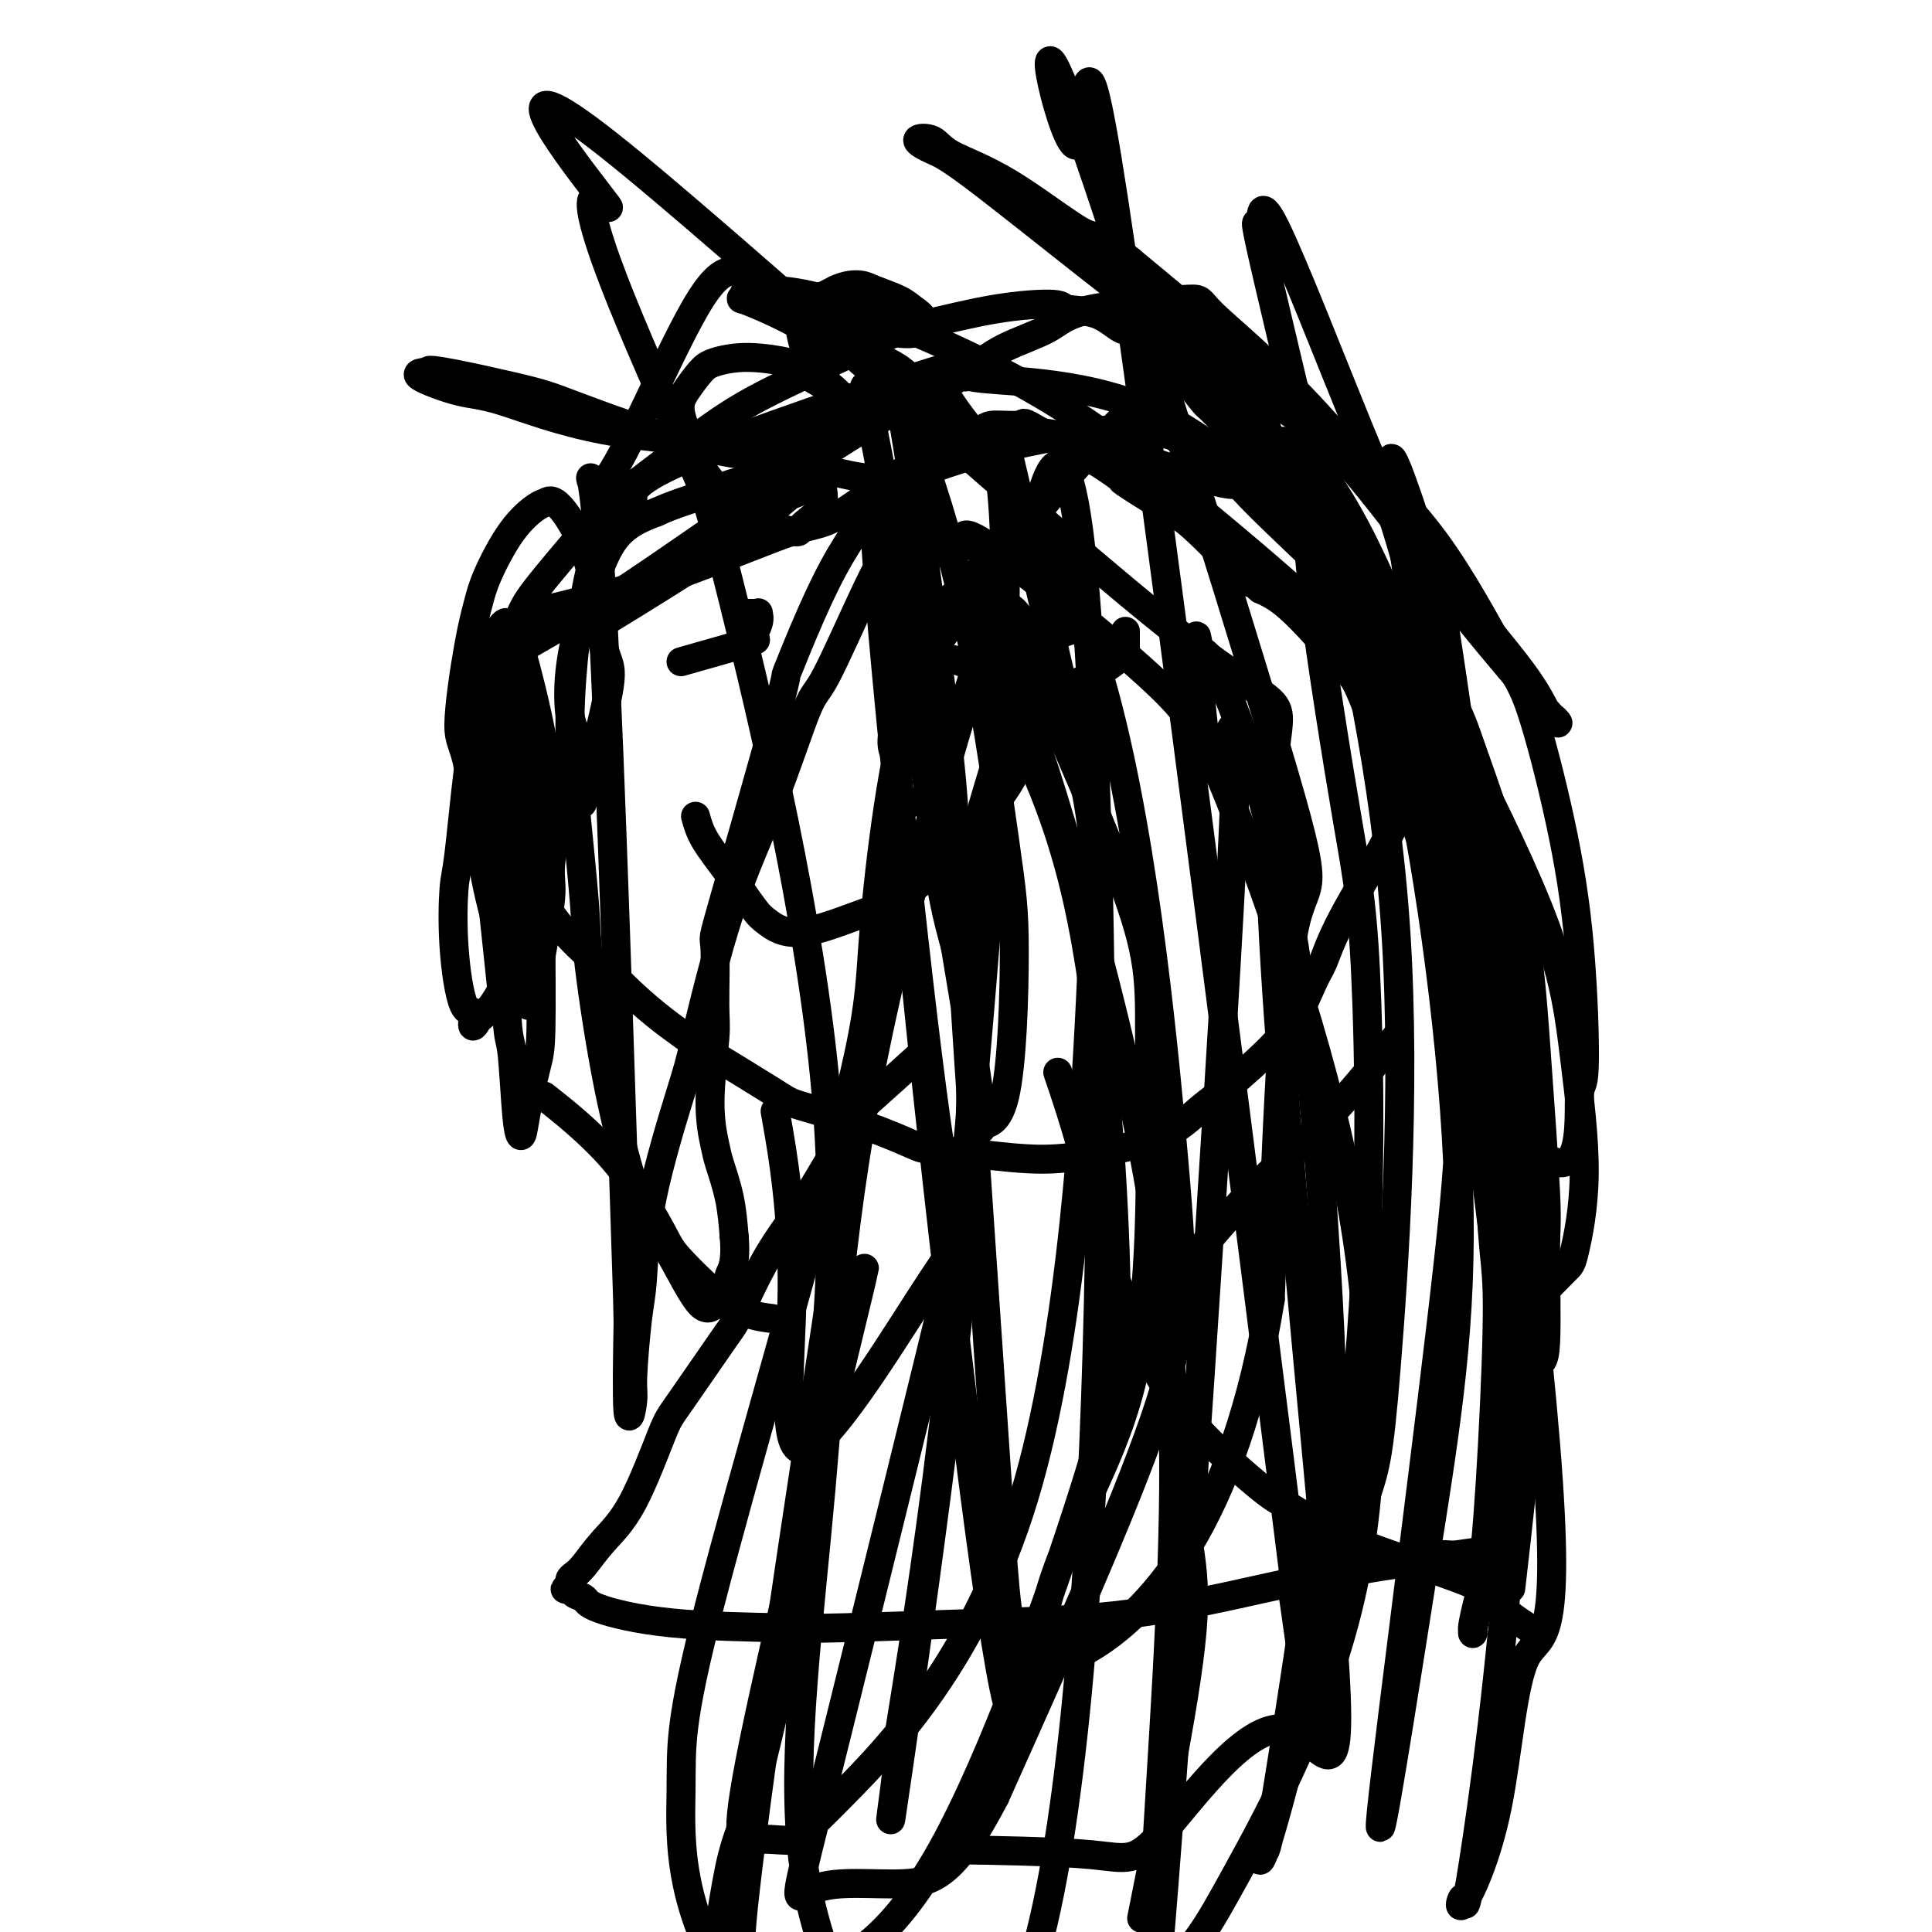 <svg viewBox='0 0 400 400' version='1.1' xmlns='http://www.w3.org/2000/svg' xmlns:xlink='http://www.w3.org/1999/xlink'><g fill='none' stroke='#000000' stroke-width='6' stroke-linecap='round' stroke-linejoin='round'><path d='M261,94c-2.119,-1.689 -4.239,-3.378 -6,-5c-1.761,-1.622 -3.164,-3.178 -4,-4c-0.836,-0.822 -1.104,-0.911 -2,-2c-0.896,-1.089 -2.421,-3.178 -4,-5c-1.579,-1.822 -3.212,-3.377 -5,-5c-1.788,-1.623 -3.732,-3.315 -5,-4c-1.268,-0.685 -1.860,-0.365 -3,-1c-1.140,-0.635 -2.826,-2.226 -5,-3c-2.174,-0.774 -4.835,-0.731 -6,-1c-1.165,-0.269 -0.835,-0.851 -3,-1c-2.165,-0.149 -6.826,0.134 -12,1c-5.174,0.866 -10.862,2.316 -14,3c-3.138,0.684 -3.725,0.602 -7,2c-3.275,1.398 -9.237,4.277 -15,7c-5.763,2.723 -11.327,5.288 -16,8c-4.673,2.712 -8.456,5.569 -13,9c-4.544,3.431 -9.848,7.436 -13,10c-3.152,2.564 -4.151,3.685 -7,7c-2.849,3.315 -7.549,8.822 -10,12c-2.451,3.178 -2.654,4.028 -4,7c-1.346,2.972 -3.836,8.068 -5,13c-1.164,4.932 -1.002,9.701 -1,12c0.002,2.299 -0.157,2.127 0,4c0.157,1.873 0.630,5.791 2,10c1.370,4.209 3.638,8.710 6,13c2.362,4.290 4.818,8.369 8,12c3.182,3.631 7.091,6.816 11,10'/><path d='M128,203c5.717,5.773 10.510,9.204 13,11c2.490,1.796 2.677,1.956 6,4c3.323,2.044 9.780,5.973 13,8c3.220,2.027 3.201,2.153 6,3c2.799,0.847 8.414,2.414 13,4c4.586,1.586 8.142,3.192 10,4c1.858,0.808 2.017,0.817 4,1c1.983,0.183 5.789,0.539 10,1c4.211,0.461 8.829,1.025 13,1c4.171,-0.025 7.897,-0.640 10,-1c2.103,-0.360 2.584,-0.467 5,-1c2.416,-0.533 6.768,-1.493 10,-3c3.232,-1.507 5.345,-3.562 7,-5c1.655,-1.438 2.852,-2.258 5,-4c2.148,-1.742 5.248,-4.406 8,-7c2.752,-2.594 5.156,-5.117 7,-8c1.844,-2.883 3.128,-6.125 4,-8c0.872,-1.875 1.334,-2.381 2,-4c0.666,-1.619 1.538,-4.350 4,-9c2.462,-4.650 6.514,-11.219 9,-16c2.486,-4.781 3.406,-7.775 4,-11c0.594,-3.225 0.862,-6.680 1,-9c0.138,-2.320 0.147,-3.506 0,-5c-0.147,-1.494 -0.450,-3.296 -1,-6c-0.550,-2.704 -1.347,-6.311 -2,-8c-0.653,-1.689 -1.161,-1.461 -2,-3c-0.839,-1.539 -2.008,-4.846 -3,-7c-0.992,-2.154 -1.805,-3.157 -3,-5c-1.195,-1.843 -2.770,-4.527 -4,-6c-1.230,-1.473 -2.115,-1.737 -3,-2'/><path d='M274,112c-3.179,-4.441 -3.627,-4.043 -5,-5c-1.373,-0.957 -3.671,-3.268 -6,-5c-2.329,-1.732 -4.690,-2.883 -6,-4c-1.310,-1.117 -1.570,-2.198 -3,-3c-1.430,-0.802 -4.032,-1.325 -6,-2c-1.968,-0.675 -3.304,-1.502 -4,-2c-0.696,-0.498 -0.752,-0.669 -2,-1c-1.248,-0.331 -3.688,-0.824 -7,-1c-3.312,-0.176 -7.496,-0.037 -14,1c-6.504,1.037 -15.328,2.971 -22,5c-6.672,2.029 -11.192,4.151 -13,5c-1.808,0.849 -0.904,0.424 0,0'/><path d='M141,137c5.834,-1.652 11.669,-3.304 14,-4c2.331,-0.696 1.159,-0.435 1,-1c-0.159,-0.565 0.696,-1.955 1,-3c0.304,-1.045 0.057,-1.744 0,-2c-0.057,-0.256 0.078,-0.069 0,0c-0.078,0.069 -0.367,0.018 -1,0c-0.633,-0.018 -1.609,-0.005 -2,0c-0.391,0.005 -0.195,0.003 0,0'/><path d='M229,137c-1.585,-2.928 -3.170,-5.856 -4,-7c-0.830,-1.144 -0.905,-0.502 -2,0c-1.095,0.502 -3.211,0.866 -5,2c-1.789,1.134 -3.253,3.038 -4,4c-0.747,0.962 -0.778,0.982 -1,2c-0.222,1.018 -0.634,3.033 0,4c0.634,0.967 2.313,0.885 3,1c0.687,0.115 0.380,0.426 2,0c1.620,-0.426 5.166,-1.589 8,-3c2.834,-1.411 4.955,-3.072 6,-4c1.045,-0.928 1.012,-1.125 1,-2c-0.012,-0.875 -0.003,-2.428 0,-3c0.003,-0.572 0.001,-0.163 0,0c-0.001,0.163 -0.000,0.082 0,0'/><path d='M144,169c0.415,1.515 0.830,3.030 2,5c1.170,1.970 3.094,4.396 5,7c1.906,2.604 3.794,5.387 5,7c1.206,1.613 1.732,2.055 3,3c1.268,0.945 3.280,2.394 7,2c3.720,-0.394 9.147,-2.630 13,-4c3.853,-1.370 6.131,-1.872 10,-5c3.869,-3.128 9.327,-8.880 13,-13c3.673,-4.120 5.559,-6.607 7,-9c1.441,-2.393 2.438,-4.693 3,-6c0.562,-1.307 0.690,-1.621 1,-2c0.310,-0.379 0.803,-0.823 1,-1c0.197,-0.177 0.099,-0.089 0,0'/><path d='M219,222c1.702,5.019 3.403,10.038 5,16c1.597,5.962 3.089,12.869 4,17c0.911,4.131 1.243,5.488 3,10c1.757,4.512 4.941,12.179 8,18c3.059,5.821 5.995,9.795 10,14c4.005,4.205 9.081,8.642 12,11c2.919,2.358 3.683,2.638 6,4c2.317,1.362 6.188,3.805 11,6c4.812,2.195 10.566,4.141 16,6c5.434,1.859 10.549,3.632 13,5c2.451,1.368 2.237,2.330 4,4c1.763,1.670 5.504,4.049 7,5c1.496,0.951 0.748,0.476 0,0'/><path d='M191,218c-3.881,3.507 -7.762,7.014 -10,9c-2.238,1.986 -2.834,2.451 -5,6c-2.166,3.549 -5.904,10.184 -9,15c-3.096,4.816 -5.550,7.815 -8,12c-2.450,4.185 -4.894,9.556 -6,12c-1.106,2.444 -0.872,1.962 -3,5c-2.128,3.038 -6.618,9.598 -9,13c-2.382,3.402 -2.655,3.647 -4,7c-1.345,3.353 -3.762,9.816 -6,14c-2.238,4.184 -4.297,6.091 -6,8c-1.703,1.909 -3.049,3.822 -4,5c-0.951,1.178 -1.505,1.621 -2,2c-0.495,0.379 -0.929,0.693 -1,1c-0.071,0.307 0.223,0.607 0,1c-0.223,0.393 -0.962,0.881 -1,1c-0.038,0.119 0.625,-0.129 1,0c0.375,0.129 0.462,0.637 1,1c0.538,0.363 1.527,0.581 2,1c0.473,0.419 0.429,1.037 3,2c2.571,0.963 7.756,2.269 15,3c7.244,0.731 16.546,0.886 22,1c5.454,0.114 7.059,0.187 14,0c6.941,-0.187 19.218,-0.635 30,-1c10.782,-0.365 20.070,-0.647 30,-2c9.930,-1.353 20.501,-3.778 26,-5c5.499,-1.222 5.927,-1.242 10,-2c4.073,-0.758 11.793,-2.255 17,-3c5.207,-0.745 7.902,-0.739 9,-1c1.098,-0.261 0.599,-0.789 1,-1c0.401,-0.211 1.700,-0.106 3,0'/><path d='M301,322c15.156,-2.178 5.044,-0.622 1,0c-4.044,0.622 -2.022,0.311 0,0'/><path d='M238,271c6.759,-8.011 13.518,-16.022 18,-21c4.482,-4.978 6.686,-6.922 10,-10c3.314,-3.078 7.738,-7.290 12,-12c4.262,-4.710 8.360,-9.917 10,-12c1.640,-2.083 0.820,-1.041 0,0'/><path d='M160,273c-2.739,-0.335 -5.479,-0.669 -9,-3c-3.521,-2.331 -7.825,-6.658 -10,-9c-2.175,-2.342 -2.222,-2.700 -4,-6c-1.778,-3.300 -5.286,-9.542 -10,-15c-4.714,-5.458 -10.632,-10.131 -13,-12c-2.368,-1.869 -1.184,-0.935 0,0'/><path d='M164,330c0.250,1.530 0.501,3.059 -1,11c-1.501,7.941 -4.753,22.293 -7,30c-2.247,7.707 -3.490,8.767 -5,16c-1.510,7.233 -3.289,20.638 -4,26c-0.711,5.362 -0.356,2.681 0,0'/><path d='M246,319c0.696,4.518 1.393,9.036 1,16c-0.393,6.964 -1.875,16.375 -4,28c-2.125,11.625 -4.893,25.464 -6,31c-1.107,5.536 -0.554,2.768 0,0'/><path d='M104,137c2.166,1.981 4.331,3.963 5,7c0.669,3.037 -0.160,7.131 0,9c0.160,1.869 1.309,1.513 2,8c0.691,6.487 0.925,19.816 1,26c0.075,6.184 -0.007,5.224 0,9c0.007,3.776 0.104,12.287 0,17c-0.104,4.713 -0.409,5.626 -1,8c-0.591,2.374 -1.468,6.208 -2,9c-0.532,2.792 -0.719,4.542 -1,5c-0.281,0.458 -0.656,-0.375 -1,-4c-0.344,-3.625 -0.656,-10.042 -1,-13c-0.344,-2.958 -0.719,-2.456 -1,-7c-0.281,-4.544 -0.469,-14.135 -1,-22c-0.531,-7.865 -1.404,-14.004 -2,-20c-0.596,-5.996 -0.913,-11.848 -1,-17c-0.087,-5.152 0.056,-9.604 0,-12c-0.056,-2.396 -0.310,-2.734 0,-4c0.310,-1.266 1.186,-3.458 2,-5c0.814,-1.542 1.567,-2.434 2,-2c0.433,0.434 0.546,2.194 1,3c0.454,0.806 1.248,0.656 2,5c0.752,4.344 1.460,13.180 2,18c0.540,4.820 0.910,5.623 1,11c0.090,5.377 -0.100,15.328 -1,22c-0.900,6.672 -2.512,10.066 -4,13c-1.488,2.934 -2.854,5.410 -4,7c-1.146,1.590 -2.073,2.295 -3,3'/><path d='M99,211c-1.839,3.307 -0.935,0.073 -1,-1c-0.065,-1.073 -1.097,0.014 -2,-2c-0.903,-2.014 -1.675,-7.128 -2,-12c-0.325,-4.872 -0.204,-9.501 0,-12c0.204,-2.499 0.489,-2.869 1,-7c0.511,-4.131 1.248,-12.024 2,-18c0.752,-5.976 1.520,-10.034 2,-14c0.480,-3.966 0.671,-7.840 1,-10c0.329,-2.160 0.796,-2.606 1,-3c0.204,-0.394 0.144,-0.736 0,0c-0.144,0.736 -0.371,2.551 0,4c0.371,1.449 1.340,2.533 2,6c0.660,3.467 1.012,9.316 2,16c0.988,6.684 2.614,14.201 3,21c0.386,6.799 -0.468,12.879 -1,16c-0.532,3.121 -0.742,3.281 -1,5c-0.258,1.719 -0.563,4.995 -1,6c-0.437,1.005 -1.007,-0.261 -1,1c0.007,1.261 0.592,5.049 0,-1c-0.592,-6.049 -2.361,-21.935 -3,-29c-0.639,-7.065 -0.149,-5.308 0,-6c0.149,-0.692 -0.044,-3.834 0,-7c0.044,-3.166 0.323,-6.355 1,-10c0.677,-3.645 1.751,-7.745 2,-10c0.249,-2.255 -0.327,-2.666 0,-4c0.327,-1.334 1.557,-3.592 2,-5c0.443,-1.408 0.098,-1.965 0,-3c-0.098,-1.035 0.051,-2.548 1,0c0.949,2.548 2.700,9.157 4,15c1.300,5.843 2.150,10.922 3,16'/><path d='M114,163c1.208,8.161 0.229,13.063 0,16c-0.229,2.937 0.291,3.909 0,7c-0.291,3.091 -1.393,8.300 -2,12c-0.607,3.700 -0.718,5.892 -1,7c-0.282,1.108 -0.736,1.133 -1,2c-0.264,0.867 -0.338,2.576 -2,-1c-1.662,-3.576 -4.912,-12.437 -7,-22c-2.088,-9.563 -3.015,-19.827 -4,-25c-0.985,-5.173 -2.029,-5.254 -2,-9c0.029,-3.746 1.132,-11.158 2,-16c0.868,-4.842 1.503,-7.114 2,-9c0.497,-1.886 0.857,-3.385 2,-6c1.143,-2.615 3.069,-6.346 5,-9c1.931,-2.654 3.868,-4.231 5,-5c1.132,-0.769 1.461,-0.730 2,-1c0.539,-0.270 1.288,-0.849 3,1c1.712,1.849 4.386,6.126 6,12c1.614,5.874 2.167,13.345 3,17c0.833,3.655 1.947,3.495 1,9c-0.947,5.505 -3.956,16.675 -5,21c-1.044,4.325 -0.124,1.804 0,0c0.124,-1.804 -0.549,-2.889 -1,-5c-0.451,-2.111 -0.681,-5.246 -1,-7c-0.319,-1.754 -0.729,-2.128 -1,-4c-0.271,-1.872 -0.404,-5.242 0,-9c0.404,-3.758 1.345,-7.904 2,-10c0.655,-2.096 1.022,-2.141 2,-5c0.978,-2.859 2.565,-8.531 5,-12c2.435,-3.469 5.717,-4.734 9,-6'/><path d='M136,106c3.708,-1.740 8.479,-3.090 11,-4c2.521,-0.910 2.794,-1.379 5,-2c2.206,-0.621 6.347,-1.395 9,-2c2.653,-0.605 3.820,-1.042 5,-1c1.180,0.042 2.373,0.563 3,1c0.627,0.437 0.688,0.789 1,2c0.312,1.211 0.875,3.281 0,5c-0.875,1.719 -3.188,3.087 -4,4c-0.812,0.913 -0.124,1.371 -2,1c-1.876,-0.371 -6.316,-1.571 -10,-4c-3.684,-2.429 -6.613,-6.086 -8,-8c-1.387,-1.914 -1.230,-2.085 -2,-4c-0.770,-1.915 -2.465,-5.576 -3,-8c-0.535,-2.424 0.089,-3.613 1,-5c0.911,-1.387 2.108,-2.973 3,-4c0.892,-1.027 1.479,-1.496 3,-2c1.521,-0.504 3.976,-1.042 7,-1c3.024,0.042 6.615,0.664 8,1c1.385,0.336 0.562,0.385 3,2c2.438,1.615 8.137,4.795 10,6c1.863,1.205 -0.111,0.434 -1,0c-0.889,-0.434 -0.694,-0.532 -1,-1c-0.306,-0.468 -1.113,-1.305 -2,-2c-0.887,-0.695 -1.855,-1.246 -3,-3c-1.145,-1.754 -2.467,-4.710 -3,-7c-0.533,-2.290 -0.277,-3.913 0,-5c0.277,-1.087 0.575,-1.639 1,-2c0.425,-0.361 0.979,-0.532 2,-1c1.021,-0.468 2.511,-1.234 4,-2'/><path d='M173,60c2.104,-1.035 3.865,-1.123 5,-1c1.135,0.123 1.645,0.456 3,1c1.355,0.544 3.554,1.298 5,2c1.446,0.702 2.139,1.352 3,2c0.861,0.648 1.889,1.294 2,2c0.111,0.706 -0.696,1.471 -1,2c-0.304,0.529 -0.104,0.822 -1,1c-0.896,0.178 -2.888,0.240 -8,-1c-5.112,-1.240 -13.346,-3.784 -17,-5c-3.654,-1.216 -2.729,-1.106 -3,-1c-0.271,0.106 -1.738,0.208 -3,0c-1.262,-0.208 -2.318,-0.728 -3,-1c-0.682,-0.272 -0.988,-0.298 -1,0c-0.012,0.298 0.271,0.920 0,1c-0.271,0.080 -1.094,-0.382 0,0c1.094,0.382 4.107,1.606 7,3c2.893,1.394 5.668,2.956 8,4c2.332,1.044 4.221,1.570 8,3c3.779,1.430 9.449,3.765 11,6c1.551,2.235 -1.018,4.371 -7,7c-5.982,2.629 -15.379,5.751 -20,7c-4.621,1.249 -4.467,0.626 -10,0c-5.533,-0.626 -16.753,-1.253 -26,-3c-9.247,-1.747 -16.520,-4.613 -21,-6c-4.480,-1.387 -6.168,-1.297 -9,-2c-2.832,-0.703 -6.809,-2.201 -8,-3c-1.191,-0.799 0.405,-0.900 2,-1'/><path d='M89,77c-2.192,-1.302 10.328,1.443 17,3c6.672,1.557 7.498,1.926 13,4c5.502,2.074 15.681,5.852 24,8c8.319,2.148 14.777,2.666 18,3c3.223,0.334 3.212,0.482 5,1c1.788,0.518 5.374,1.404 8,2c2.626,0.596 4.293,0.903 6,1c1.707,0.097 3.455,-0.015 4,0c0.545,0.015 -0.113,0.156 0,0c0.113,-0.156 0.997,-0.608 -1,1c-1.997,1.608 -6.875,5.276 -10,7c-3.125,1.724 -4.497,1.503 -9,3c-4.503,1.497 -12.135,4.711 -21,8c-8.865,3.289 -18.961,6.654 -23,8c-4.039,1.346 -2.019,0.673 0,0'/><path d='M110,127c9.160,-2.250 18.321,-4.501 23,-6c4.679,-1.499 4.877,-2.248 8,-4c3.123,-1.752 9.173,-4.507 13,-7c3.827,-2.493 5.433,-4.725 7,-6c1.567,-1.275 3.096,-1.593 4,-2c0.904,-0.407 1.184,-0.902 1,-1c-0.184,-0.098 -0.833,0.200 -3,2c-2.167,1.800 -5.853,5.100 -13,10c-7.147,4.900 -17.756,11.400 -22,14c-4.244,2.600 -2.122,1.300 0,0'/><path d='M100,139c7.525,-4.446 15.050,-8.892 19,-11c3.950,-2.108 4.326,-1.878 12,-7c7.674,-5.122 22.648,-15.597 32,-22c9.352,-6.403 13.083,-8.734 17,-11c3.917,-2.266 8.020,-4.467 11,-6c2.980,-1.533 4.837,-2.397 6,-3c1.163,-0.603 1.633,-0.944 2,-1c0.367,-0.056 0.632,0.173 1,0c0.368,-0.173 0.838,-0.749 1,-1c0.162,-0.251 0.014,-0.176 1,-1c0.986,-0.824 3.105,-2.547 6,-4c2.895,-1.453 6.564,-2.637 9,-4c2.436,-1.363 3.638,-2.904 9,-4c5.362,-1.096 14.883,-1.745 19,-2c4.117,-0.255 2.828,-0.114 6,3c3.172,3.114 10.803,9.202 20,19c9.197,9.798 19.959,23.306 25,30c5.041,6.694 4.362,6.573 7,10c2.638,3.427 8.592,10.403 12,15c3.408,4.597 4.270,6.816 5,8c0.730,1.184 1.329,1.334 2,2c0.671,0.666 1.413,1.848 -2,-2c-3.413,-3.848 -10.981,-12.724 -16,-19c-5.019,-6.276 -7.490,-9.950 -12,-16c-4.510,-6.050 -11.060,-14.475 -18,-22c-6.940,-7.525 -14.268,-14.150 -21,-20c-6.732,-5.850 -12.866,-10.925 -19,-16'/><path d='M234,54c-7.725,-6.406 -7.036,-4.422 -10,-6c-2.964,-1.578 -9.581,-6.718 -15,-10c-5.419,-3.282 -9.640,-4.707 -12,-6c-2.360,-1.293 -2.860,-2.456 -4,-3c-1.140,-0.544 -2.920,-0.471 -3,0c-0.080,0.471 1.538,1.341 3,2c1.462,0.659 2.766,1.108 8,5c5.234,3.892 14.399,11.225 23,18c8.601,6.775 16.639,12.990 25,19c8.361,6.010 17.045,11.815 22,15c4.955,3.185 6.180,3.750 10,7c3.820,3.250 10.235,9.184 16,17c5.765,7.816 10.880,17.512 14,23c3.120,5.488 4.243,6.767 6,12c1.757,5.233 4.147,14.420 6,23c1.853,8.580 3.169,16.553 4,26c0.831,9.447 1.178,20.366 1,25c-0.178,4.634 -0.879,2.981 -1,6c-0.121,3.019 0.338,10.710 -2,13c-2.338,2.290 -7.475,-0.821 -11,-7c-3.525,-6.179 -5.439,-15.427 -10,-30c-4.561,-14.573 -11.768,-34.469 -16,-47c-4.232,-12.531 -5.490,-17.695 -7,-21c-1.510,-3.305 -3.271,-4.752 -5,-8c-1.729,-3.248 -3.427,-8.298 -5,-12c-1.573,-3.702 -3.021,-6.058 -4,-8c-0.979,-1.942 -1.490,-3.471 -2,-5'/><path d='M265,102c-3.091,-6.121 -2.818,-4.923 -3,-5c-0.182,-0.077 -0.820,-1.429 -1,-2c-0.180,-0.571 0.097,-0.361 0,-1c-0.097,-0.639 -0.567,-2.129 3,2c3.567,4.129 11.171,13.876 18,24c6.829,10.124 12.883,20.625 16,26c3.117,5.375 3.298,5.622 7,13c3.702,7.378 10.926,21.885 15,33c4.074,11.115 4.999,18.837 6,27c1.001,8.163 2.078,16.768 2,24c-0.078,7.232 -1.310,13.092 -2,16c-0.690,2.908 -0.839,2.863 -2,4c-1.161,1.137 -3.335,3.456 -4,4c-0.665,0.544 0.180,-0.689 0,-2c-0.180,-1.311 -1.386,-2.702 -2,-4c-0.614,-1.298 -0.635,-2.505 -1,-6c-0.365,-3.495 -1.072,-9.280 -2,-14c-0.928,-4.720 -2.077,-8.376 -2,-11c0.077,-2.624 1.379,-4.217 -6,-27c-7.379,-22.783 -23.438,-66.756 -29,-84c-5.562,-17.244 -0.626,-7.758 -5,-12c-4.374,-4.242 -18.058,-22.211 -24,-30c-5.942,-7.789 -4.142,-5.397 -4,-5c0.142,0.397 -1.373,-1.200 -4,-4c-2.627,-2.800 -6.367,-6.803 -10,-10c-3.633,-3.197 -7.159,-5.589 -9,-7c-1.841,-1.411 -1.996,-1.841 -3,-3c-1.004,-1.159 -2.858,-3.045 -4,-4c-1.142,-0.955 -1.571,-0.977 -2,-1'/><path d='M213,43c-4.138,-3.440 1.516,2.460 8,8c6.484,5.540 13.797,10.719 22,19c8.203,8.281 17.297,19.662 22,25c4.703,5.338 5.014,4.632 8,8c2.986,3.368 8.648,10.811 14,19c5.352,8.189 10.394,17.125 13,22c2.606,4.875 2.775,5.689 5,12c2.225,6.311 6.506,18.120 9,29c2.494,10.880 3.199,20.833 4,32c0.801,11.167 1.696,23.549 2,30c0.304,6.451 0.016,6.970 0,12c-0.016,5.030 0.241,14.570 0,19c-0.241,4.430 -0.978,3.751 -2,5c-1.022,1.249 -2.328,4.426 -3,6c-0.672,1.574 -0.709,1.545 -1,1c-0.291,-0.545 -0.837,-1.607 -1,-3c-0.163,-1.393 0.056,-3.119 0,-4c-0.056,-0.881 -0.388,-0.919 -2,-13c-1.612,-12.081 -4.504,-36.206 -6,-47c-1.496,-10.794 -1.595,-8.258 -2,-8c-0.405,0.258 -1.117,-1.761 -3,-12c-1.883,-10.239 -4.938,-28.697 -7,-37c-2.062,-8.303 -3.131,-6.451 -5,-9c-1.869,-2.549 -4.537,-9.498 -6,-13c-1.463,-3.502 -1.722,-3.557 -3,-5c-1.278,-1.443 -3.575,-4.273 -6,-7c-2.425,-2.727 -4.979,-5.351 -7,-7c-2.021,-1.649 -3.511,-2.325 -5,-3'/><path d='M261,122c-2.936,-2.536 -1.275,-0.375 -3,-2c-1.725,-1.625 -6.834,-7.037 -10,-10c-3.166,-2.963 -4.387,-3.477 -7,-5c-2.613,-1.523 -6.617,-4.055 -8,-5c-1.383,-0.945 -0.145,-0.302 -1,-1c-0.855,-0.698 -3.801,-2.737 -6,-4c-2.199,-1.263 -3.649,-1.748 -6,-3c-2.351,-1.252 -5.604,-3.269 -7,-4c-1.396,-0.731 -0.936,-0.176 -2,0c-1.064,0.176 -3.651,-0.029 -5,0c-1.349,0.029 -1.462,0.290 -3,1c-1.538,0.710 -4.503,1.868 -7,3c-2.497,1.132 -4.525,2.237 -7,4c-2.475,1.763 -5.397,4.183 -7,6c-1.603,1.817 -1.887,3.032 -3,5c-1.113,1.968 -3.056,4.688 -5,8c-1.944,3.312 -3.890,7.216 -6,12c-2.110,4.784 -4.384,10.447 -5,12c-0.616,1.553 0.425,-1.005 -2,8c-2.425,9.005 -8.315,29.574 -11,39c-2.685,9.426 -2.166,7.708 -2,10c0.166,2.292 -0.020,8.592 0,12c0.020,3.408 0.247,3.924 0,7c-0.247,3.076 -0.967,8.711 -1,13c-0.033,4.289 0.620,7.232 1,9c0.380,1.768 0.487,2.361 1,4c0.513,1.639 1.432,4.326 2,7c0.568,2.674 0.784,5.337 1,8'/><path d='M152,256c0.517,6.013 -0.691,7.045 -1,8c-0.309,0.955 0.281,1.833 0,3c-0.281,1.167 -1.433,2.623 -2,3c-0.567,0.377 -0.548,-0.324 -1,0c-0.452,0.324 -1.376,1.674 -3,0c-1.624,-1.674 -3.949,-6.372 -6,-10c-2.051,-3.628 -3.830,-6.186 -5,-8c-1.170,-1.814 -1.731,-2.884 -3,-7c-1.269,-4.116 -3.245,-11.277 -5,-20c-1.755,-8.723 -3.290,-19.008 -4,-25c-0.710,-5.992 -0.594,-7.691 -1,-13c-0.406,-5.309 -1.333,-14.227 -2,-21c-0.667,-6.773 -1.073,-11.402 -1,-17c0.073,-5.598 0.626,-12.166 1,-15c0.374,-2.834 0.570,-1.934 1,-4c0.430,-2.066 1.095,-7.098 2,-11c0.905,-3.902 2.052,-6.673 4,-9c1.948,-2.327 4.699,-4.210 5,-6c0.301,-1.790 -1.847,-3.486 11,-9c12.847,-5.514 40.691,-14.846 51,-18c10.309,-3.154 3.085,-0.129 8,1c4.915,1.129 21.969,0.363 37,7c15.031,6.637 28.039,20.676 34,28c5.961,7.324 4.874,7.933 5,9c0.126,1.067 1.465,2.590 5,10c3.535,7.410 9.268,20.705 15,34'/><path d='M297,166c5.512,13.219 6.794,19.767 9,30c2.206,10.233 5.338,24.150 7,32c1.662,7.850 1.855,9.634 2,18c0.145,8.366 0.241,23.314 0,34c-0.241,10.686 -0.821,17.111 -2,24c-1.179,6.889 -2.959,14.241 -4,18c-1.041,3.759 -1.345,3.923 -2,6c-0.655,2.077 -1.661,6.066 -2,8c-0.339,1.934 -0.009,1.814 0,2c0.009,0.186 -0.302,0.677 0,-1c0.302,-1.677 1.216,-5.521 2,-12c0.784,-6.479 1.437,-15.594 2,-26c0.563,-10.406 1.037,-22.102 1,-29c-0.037,-6.898 -0.586,-8.999 -1,-15c-0.414,-6.001 -0.694,-15.903 -1,-25c-0.306,-9.097 -0.638,-17.389 -1,-22c-0.362,-4.611 -0.753,-5.542 -1,-12c-0.247,-6.458 -0.351,-18.442 -3,-29c-2.649,-10.558 -7.843,-19.689 -8,-23c-0.157,-3.311 4.725,-0.804 -2,-8c-6.725,-7.196 -25.055,-24.097 -32,-31c-6.945,-6.903 -2.504,-3.807 -8,-5c-5.496,-1.193 -20.929,-6.673 -30,-9c-9.071,-2.327 -11.782,-1.499 -14,-1c-2.218,0.499 -3.945,0.670 -6,1c-2.055,0.330 -4.438,0.820 -7,3c-2.562,2.180 -5.303,6.052 -7,9c-1.697,2.948 -2.348,4.974 -3,7'/><path d='M186,110c-2.690,4.438 -4.415,7.534 -7,13c-2.585,5.466 -6.031,13.303 -8,17c-1.969,3.697 -2.463,3.254 -4,7c-1.537,3.746 -4.117,11.680 -7,19c-2.883,7.320 -6.068,14.026 -9,23c-2.932,8.974 -5.611,20.216 -7,26c-1.389,5.784 -1.486,6.110 -3,11c-1.514,4.890 -4.443,14.345 -6,22c-1.557,7.655 -1.741,13.510 -2,17c-0.259,3.490 -0.591,4.614 -1,8c-0.409,3.386 -0.894,9.032 -1,12c-0.106,2.968 0.167,3.258 0,5c-0.167,1.742 -0.773,4.936 -1,2c-0.227,-2.936 -0.076,-12.004 0,-16c0.076,-3.996 0.075,-2.921 -1,-36c-1.075,-33.079 -3.225,-100.312 -5,-126c-1.775,-25.688 -3.175,-9.832 1,-14c4.175,-4.168 13.927,-28.362 20,-38c6.073,-9.638 8.468,-4.720 11,-3c2.532,1.720 5.201,0.243 15,3c9.799,2.757 26.730,9.749 40,17c13.270,7.251 22.880,14.760 33,23c10.120,8.240 20.748,17.211 27,23c6.252,5.789 8.126,8.394 10,11'/><path d='M281,136c8.950,9.611 12.823,16.638 17,25c4.177,8.362 8.656,18.059 11,23c2.344,4.941 2.553,5.127 4,14c1.447,8.873 4.131,26.434 5,41c0.869,14.566 -0.079,26.138 -1,36c-0.921,9.862 -1.815,18.015 -2,22c-0.185,3.985 0.341,3.803 0,7c-0.341,3.197 -1.548,9.772 -2,14c-0.452,4.228 -0.149,6.109 0,7c0.149,0.891 0.144,0.792 0,2c-0.144,1.208 -0.427,3.721 0,0c0.427,-3.721 1.562,-13.677 2,-18c0.438,-4.323 0.178,-3.012 0,-11c-0.178,-7.988 -0.273,-25.273 -1,-43c-0.727,-17.727 -2.084,-35.894 -5,-54c-2.916,-18.106 -7.390,-36.151 -10,-46c-2.610,-9.849 -3.355,-11.504 -6,-18c-2.645,-6.496 -7.191,-17.834 -12,-27c-4.809,-9.166 -9.883,-16.161 -13,-18c-3.117,-1.839 -4.277,1.477 -6,-4c-1.723,-5.477 -4.008,-19.746 -18,-11c-13.992,8.746 -39.690,40.509 -51,58c-11.310,17.491 -8.231,20.712 -7,22c1.231,1.288 0.616,0.644 0,0'/><path d='M166,319c4.070,-28.596 8.141,-57.193 5,-93c-3.141,-35.807 -13.493,-78.826 -19,-101c-5.507,-22.174 -6.169,-23.505 -10,-32c-3.831,-8.495 -10.830,-24.155 -15,-35c-4.170,-10.845 -5.510,-16.874 -4,-17c1.510,-0.126 5.870,5.650 0,-2c-5.870,-7.650 -21.970,-28.728 3,-9c24.970,19.728 91.012,80.262 119,102c27.988,21.738 17.923,4.680 18,42c0.077,37.320 10.296,129.019 13,166c2.704,36.981 -2.107,19.243 -10,18c-7.893,-1.243 -18.868,14.007 -25,21c-6.132,6.993 -7.420,5.729 -15,5c-7.580,-0.729 -21.451,-0.923 -27,-1c-5.549,-0.077 -2.774,-0.039 0,0'/><path d='M189,166c0.000,0.000 0.100,0.100 0.1,0.1'/><path d='M200,113c-0.714,-2.109 -1.428,-4.218 6,1c7.428,5.218 22.998,17.762 32,26c9.002,8.238 11.436,12.171 18,29c6.564,16.829 17.259,46.553 23,76c5.741,29.447 6.529,58.618 1,84c-5.529,25.382 -17.377,46.975 -24,59c-6.623,12.025 -8.023,14.481 -16,22c-7.977,7.519 -22.532,20.099 -33,24c-10.468,3.901 -16.849,-0.879 -20,-3c-3.151,-2.121 -3.071,-1.583 -7,-8c-3.929,-6.417 -11.867,-19.790 -14,-40c-2.133,-20.210 1.538,-47.256 4,-75c2.462,-27.744 3.716,-56.187 12,-95c8.284,-38.813 23.598,-87.997 29,-101c5.402,-13.003 0.892,10.176 2,3c1.108,-7.176 7.835,-44.705 12,12c4.165,56.705 5.769,207.645 -9,271c-14.769,63.355 -45.910,39.127 -61,19c-15.090,-20.127 -14.129,-36.151 -14,-46c0.129,-9.849 -0.573,-13.523 6,-39c6.573,-25.477 20.422,-72.757 27,-98c6.578,-25.243 5.886,-28.450 7,-42c1.114,-13.550 4.032,-37.443 8,-48c3.968,-10.557 8.984,-7.779 14,-5'/><path d='M203,139c1.948,-1.353 -0.183,-2.235 3,4c3.183,6.235 11.678,19.585 17,43c5.322,23.415 7.470,56.893 8,77c0.530,20.107 -0.558,26.843 -7,47c-6.442,20.157 -18.236,53.736 -29,73c-10.764,19.264 -20.497,24.213 -27,25c-6.503,0.787 -9.776,-2.587 -12,-3c-2.224,-0.413 -3.399,2.135 -2,-11c1.399,-13.135 5.371,-41.954 10,-73c4.629,-31.046 9.916,-64.318 14,-95c4.084,-30.682 6.966,-58.775 8,-74c1.034,-15.225 0.219,-17.581 3,-21c2.781,-3.419 9.157,-7.899 12,-11c2.843,-3.101 2.153,-4.822 8,8c5.847,12.822 18.230,40.188 24,56c5.770,15.812 4.927,20.072 5,36c0.073,15.928 1.063,43.526 -3,63c-4.063,19.474 -13.180,30.826 -18,48c-4.820,17.174 -5.344,40.170 -10,14c-4.656,-26.170 -13.445,-101.505 -18,-148c-4.555,-46.495 -4.878,-64.151 -3,-80c1.878,-15.849 5.955,-29.892 7,-36c1.045,-6.108 -0.944,-4.280 5,4c5.944,8.280 19.820,23.013 29,53c9.180,29.987 13.664,75.227 16,102c2.336,26.773 2.525,35.078 -4,54c-6.525,18.922 -19.762,48.461 -33,78'/><path d='M206,372c-8.408,16.210 -12.929,17.736 -19,18c-6.071,0.264 -13.692,-0.735 -18,1c-4.308,1.735 -5.302,6.202 0,-15c5.302,-21.202 16.898,-68.075 23,-93c6.102,-24.925 6.708,-27.903 9,-53c2.292,-25.097 6.270,-72.314 7,-100c0.730,-27.686 -1.789,-35.840 -2,-38c-0.211,-2.160 1.887,1.673 2,0c0.113,-1.673 -1.758,-8.852 1,3c2.758,11.852 10.145,42.735 14,60c3.855,17.265 4.178,20.911 3,47c-1.178,26.089 -3.859,74.622 -14,108c-10.141,33.378 -27.744,51.603 -37,61c-9.256,9.397 -10.166,9.966 -12,10c-1.834,0.034 -4.593,-0.468 -7,0c-2.407,0.468 -4.463,1.907 0,-20c4.463,-21.907 15.444,-67.161 20,-86c4.556,-18.839 2.688,-11.264 2,-9c-0.688,2.264 -0.197,-0.782 0,-2c0.197,-1.218 0.098,-0.609 0,0'/><path d='M179,80c3.708,18.872 7.417,37.743 10,57c2.583,19.257 4.042,38.898 7,52c2.958,13.102 7.417,19.665 5,55c-2.417,35.335 -11.710,99.443 -15,122c-3.290,22.557 -0.578,3.564 0,-2c0.578,-5.564 -0.977,2.301 0,-4c0.977,-6.301 4.486,-26.769 8,-54c3.514,-27.231 7.032,-61.224 7,-82c-0.032,-20.776 -3.615,-28.334 -1,-43c2.615,-14.666 11.428,-36.441 12,-47c0.572,-10.559 -7.096,-9.904 -9,-7c-1.904,2.904 1.956,8.056 5,13c3.044,4.944 5.271,9.679 10,25c4.729,15.321 11.959,41.227 17,65c5.041,23.773 7.892,45.413 8,73c0.108,27.587 -2.528,61.122 -4,88c-1.472,26.878 -1.778,47.100 2,-1c3.778,-48.100 11.642,-164.521 14,-211c2.358,-46.479 -0.791,-23.015 -3,-20c-2.209,3.015 -3.479,-14.419 -4,-22c-0.521,-7.581 -0.292,-5.309 0,-4c0.292,1.309 0.646,1.654 1,2'/><path d='M249,135c2.390,-0.171 11.366,21.402 17,50c5.634,28.598 7.927,64.221 9,84c1.073,19.779 0.925,23.714 -1,38c-1.925,14.286 -5.626,38.922 -8,54c-2.374,15.078 -3.422,20.599 -4,22c-0.578,1.401 -0.685,-1.319 -1,0c-0.315,1.319 -0.838,6.677 3,-7c3.838,-13.677 12.037,-46.388 16,-80c3.963,-33.612 3.690,-68.123 3,-88c-0.690,-19.877 -1.799,-25.118 -4,-38c-2.201,-12.882 -5.495,-33.403 -7,-46c-1.505,-12.597 -1.221,-17.270 -1,-20c0.221,-2.730 0.378,-3.516 1,-2c0.622,1.516 1.710,5.334 5,13c3.290,7.666 8.783,19.180 14,43c5.217,23.820 10.157,59.944 11,88c0.843,28.056 -2.412,48.043 -7,77c-4.588,28.957 -10.509,66.886 -9,52c1.509,-14.886 10.449,-82.585 14,-115c3.551,-32.415 1.715,-29.544 0,-45c-1.715,-15.456 -3.308,-49.238 -6,-75c-2.692,-25.762 -6.483,-43.503 -6,-45c0.483,-1.497 5.242,13.252 10,28'/><path d='M298,123c6.706,41.939 18.470,132.785 22,176c3.530,43.215 -1.173,38.799 -4,44c-2.827,5.201 -3.777,20.018 -6,31c-2.223,10.982 -5.719,18.129 -7,20c-1.281,1.871 -0.347,-1.535 0,-1c0.347,0.535 0.108,5.011 2,-7c1.892,-12.011 5.917,-40.508 8,-72c2.083,-31.492 2.225,-65.978 -2,-101c-4.225,-35.022 -12.815,-70.581 -18,-90c-5.185,-19.419 -6.963,-22.697 -12,-35c-5.037,-12.303 -13.331,-33.632 -17,-41c-3.669,-7.368 -2.712,-0.776 -3,0c-0.288,0.776 -1.820,-4.266 0,4c1.820,8.266 6.991,29.838 13,55c6.009,25.162 12.855,53.915 15,87c2.145,33.085 -0.409,70.504 -2,90c-1.591,19.496 -2.217,21.071 -5,29c-2.783,7.929 -7.724,22.212 -11,22c-3.276,-0.212 -4.889,-14.918 -3,-2c1.889,12.918 7.280,53.459 0,-5c-7.280,-58.459 -27.230,-215.917 -36,-276c-8.770,-60.083 -6.358,-22.790 -9,-21c-2.642,1.790 -10.337,-31.922 -2,-10c8.337,21.922 32.706,99.479 43,134c10.294,34.521 6.513,26.006 4,38c-2.513,11.994 -3.756,44.497 -5,77'/><path d='M263,269c-3.529,22.224 -9.850,39.283 -17,51c-7.150,11.717 -15.128,18.091 -20,21c-4.872,2.909 -6.636,2.352 -9,2c-2.364,-0.352 -5.327,-0.501 -7,-4c-1.673,-3.499 -2.057,-10.349 -4,-39c-1.943,-28.651 -5.447,-79.103 -7,-105c-1.553,-25.897 -1.156,-27.239 -3,-43c-1.844,-15.761 -5.927,-45.941 -8,-59c-2.073,-13.059 -2.134,-8.996 -2,-8c0.134,0.996 0.465,-1.076 3,5c2.535,6.076 7.276,20.300 11,37c3.724,16.700 6.432,35.877 8,47c1.568,11.123 1.996,14.193 2,23c0.004,8.807 -0.415,23.351 -2,30c-1.585,6.649 -4.337,5.401 -5,6c-0.663,0.599 0.761,3.044 0,-4c-0.761,-7.044 -3.708,-23.577 -9,-56c-5.292,-32.423 -12.931,-80.735 -13,-68c-0.069,12.735 7.431,86.518 12,121c4.569,34.482 6.208,29.662 0,39c-6.208,9.338 -20.262,32.833 -26,35c-5.738,2.167 -3.160,-16.993 -3,-33c0.160,-16.007 -2.097,-28.859 -3,-34c-0.903,-5.141 -0.451,-2.570 0,0'/></g>
</svg>